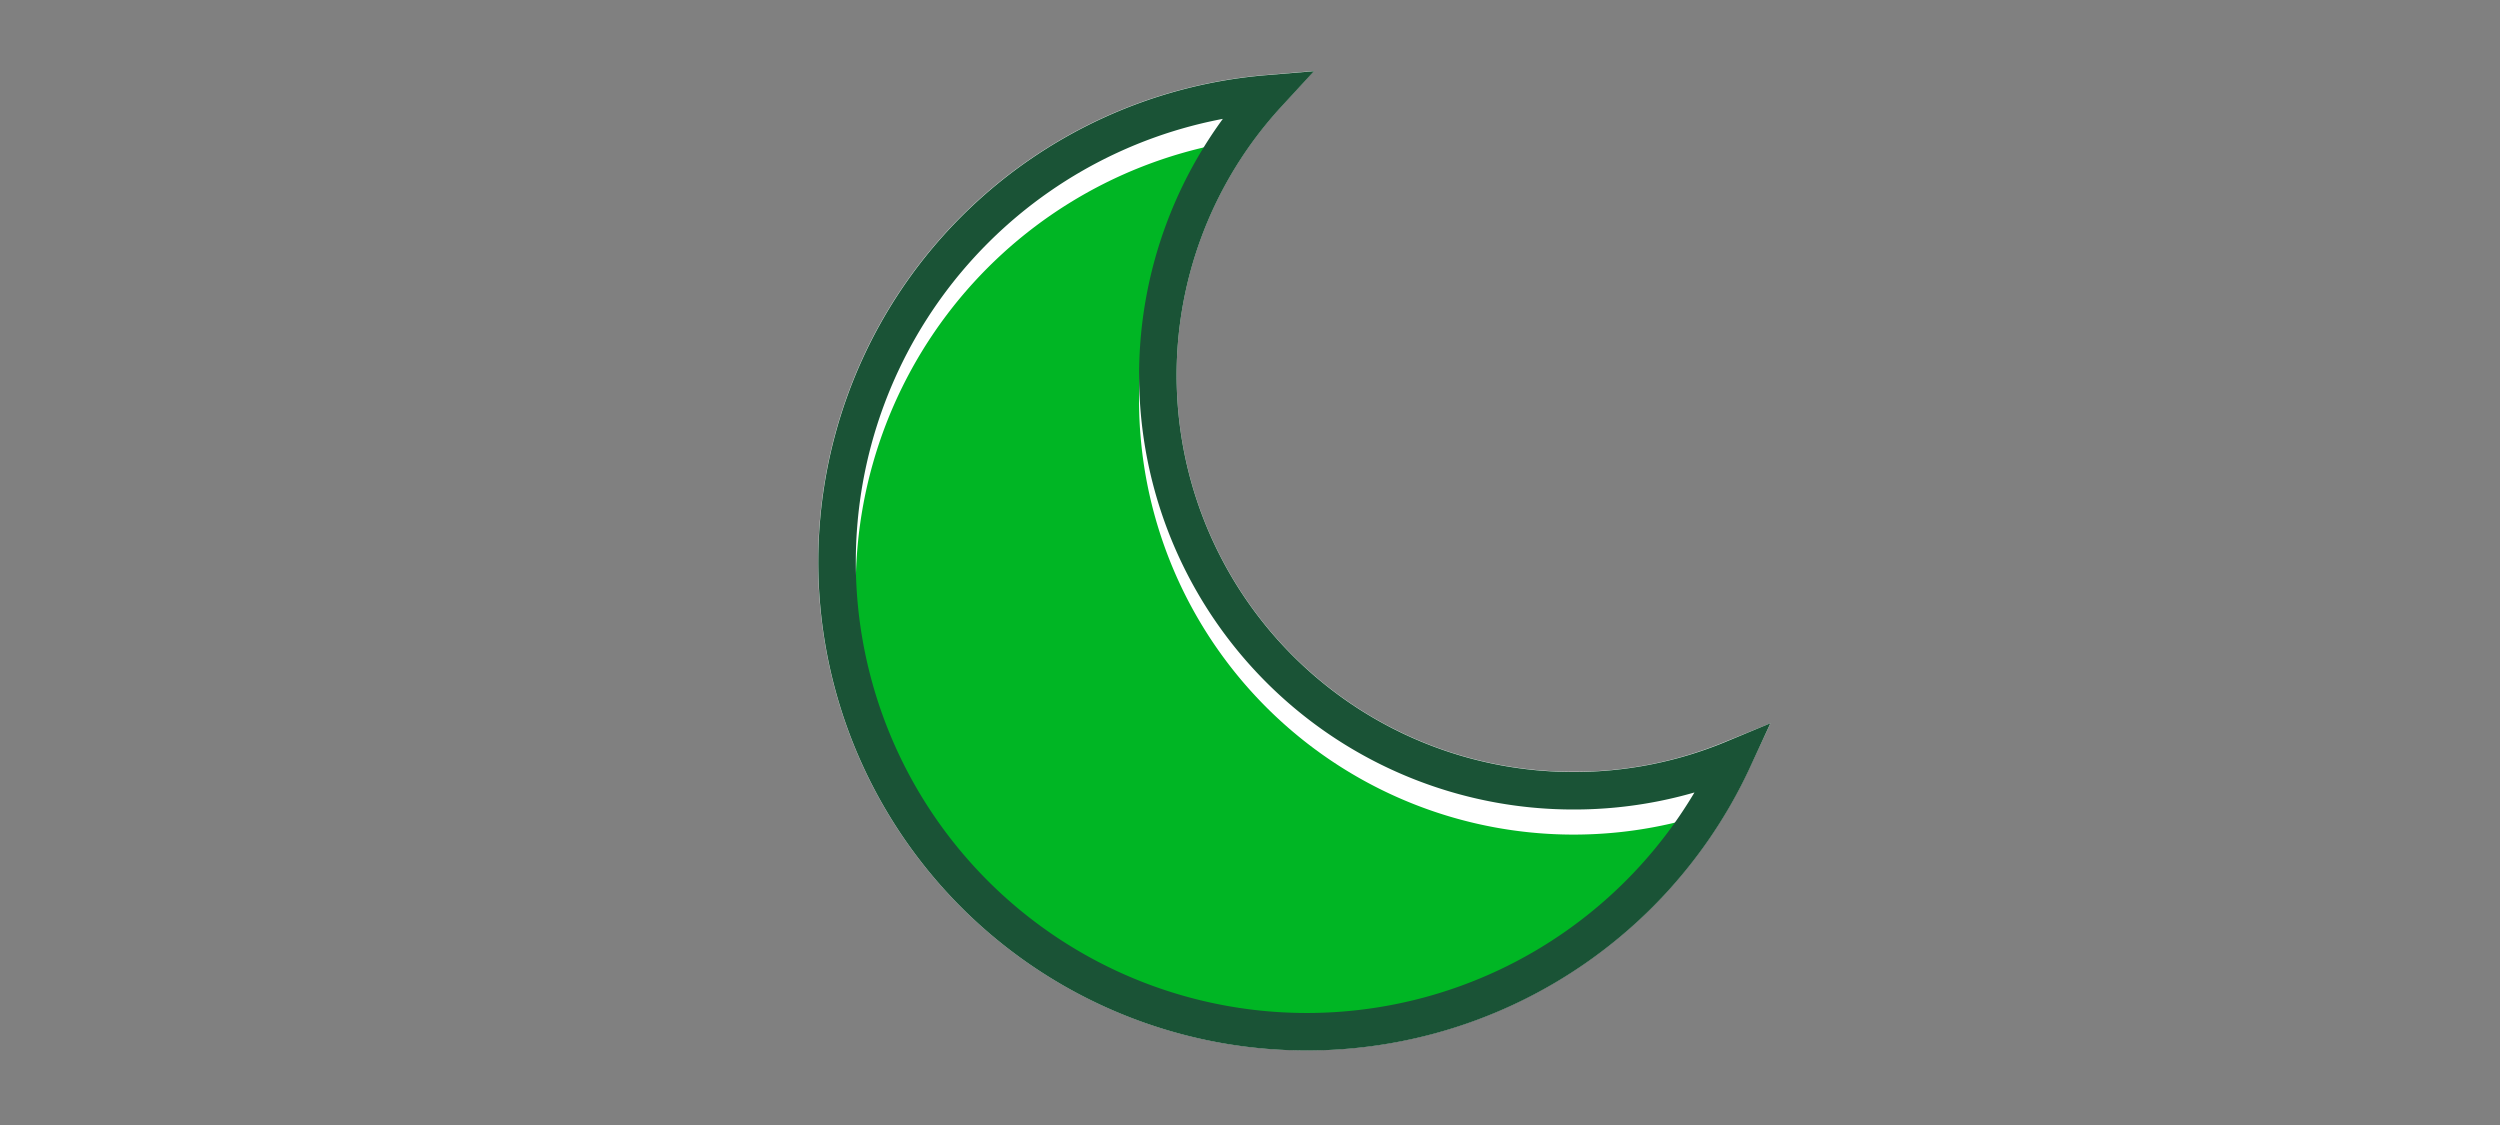 <svg xmlns="http://www.w3.org/2000/svg" viewBox="0 0 200 90"><rect x="0" y="0" width="200" height="90" fill="#808080" stroke="none"/><defs><style>.cls-1{fill:#fff;}.cls-2{fill:#00b624;}.cls-3{fill:none;stroke:#1a5336;stroke-miterlimit:10;stroke-width:3px;}</style></defs><title>moon_smp_200x90</title><g id="FLT_ART_WORKS" data-name="FLT ART WORKS"><path class="cls-1" d="M141.64,57.86,140,61.35A39.08,39.08,0,1,1,101.28,6l3.83-.32-2.6,2.83a31.74,31.74,0,0,0,23.37,53.23,31.44,31.44,0,0,0,12.2-2.43Z"/><path class="cls-2" d="M104.53,83a36.08,36.08,0,0,1-6.7-71.53A34.77,34.77,0,0,0,135.55,65.4,36.23,36.23,0,0,1,104.53,83Z"/><path class="cls-3" d="M125.88,63.26A33.24,33.24,0,0,1,101.41,7.51a37.58,37.58,0,1,0,37.25,53.21A33.15,33.15,0,0,1,125.88,63.26Z"/></g></svg>